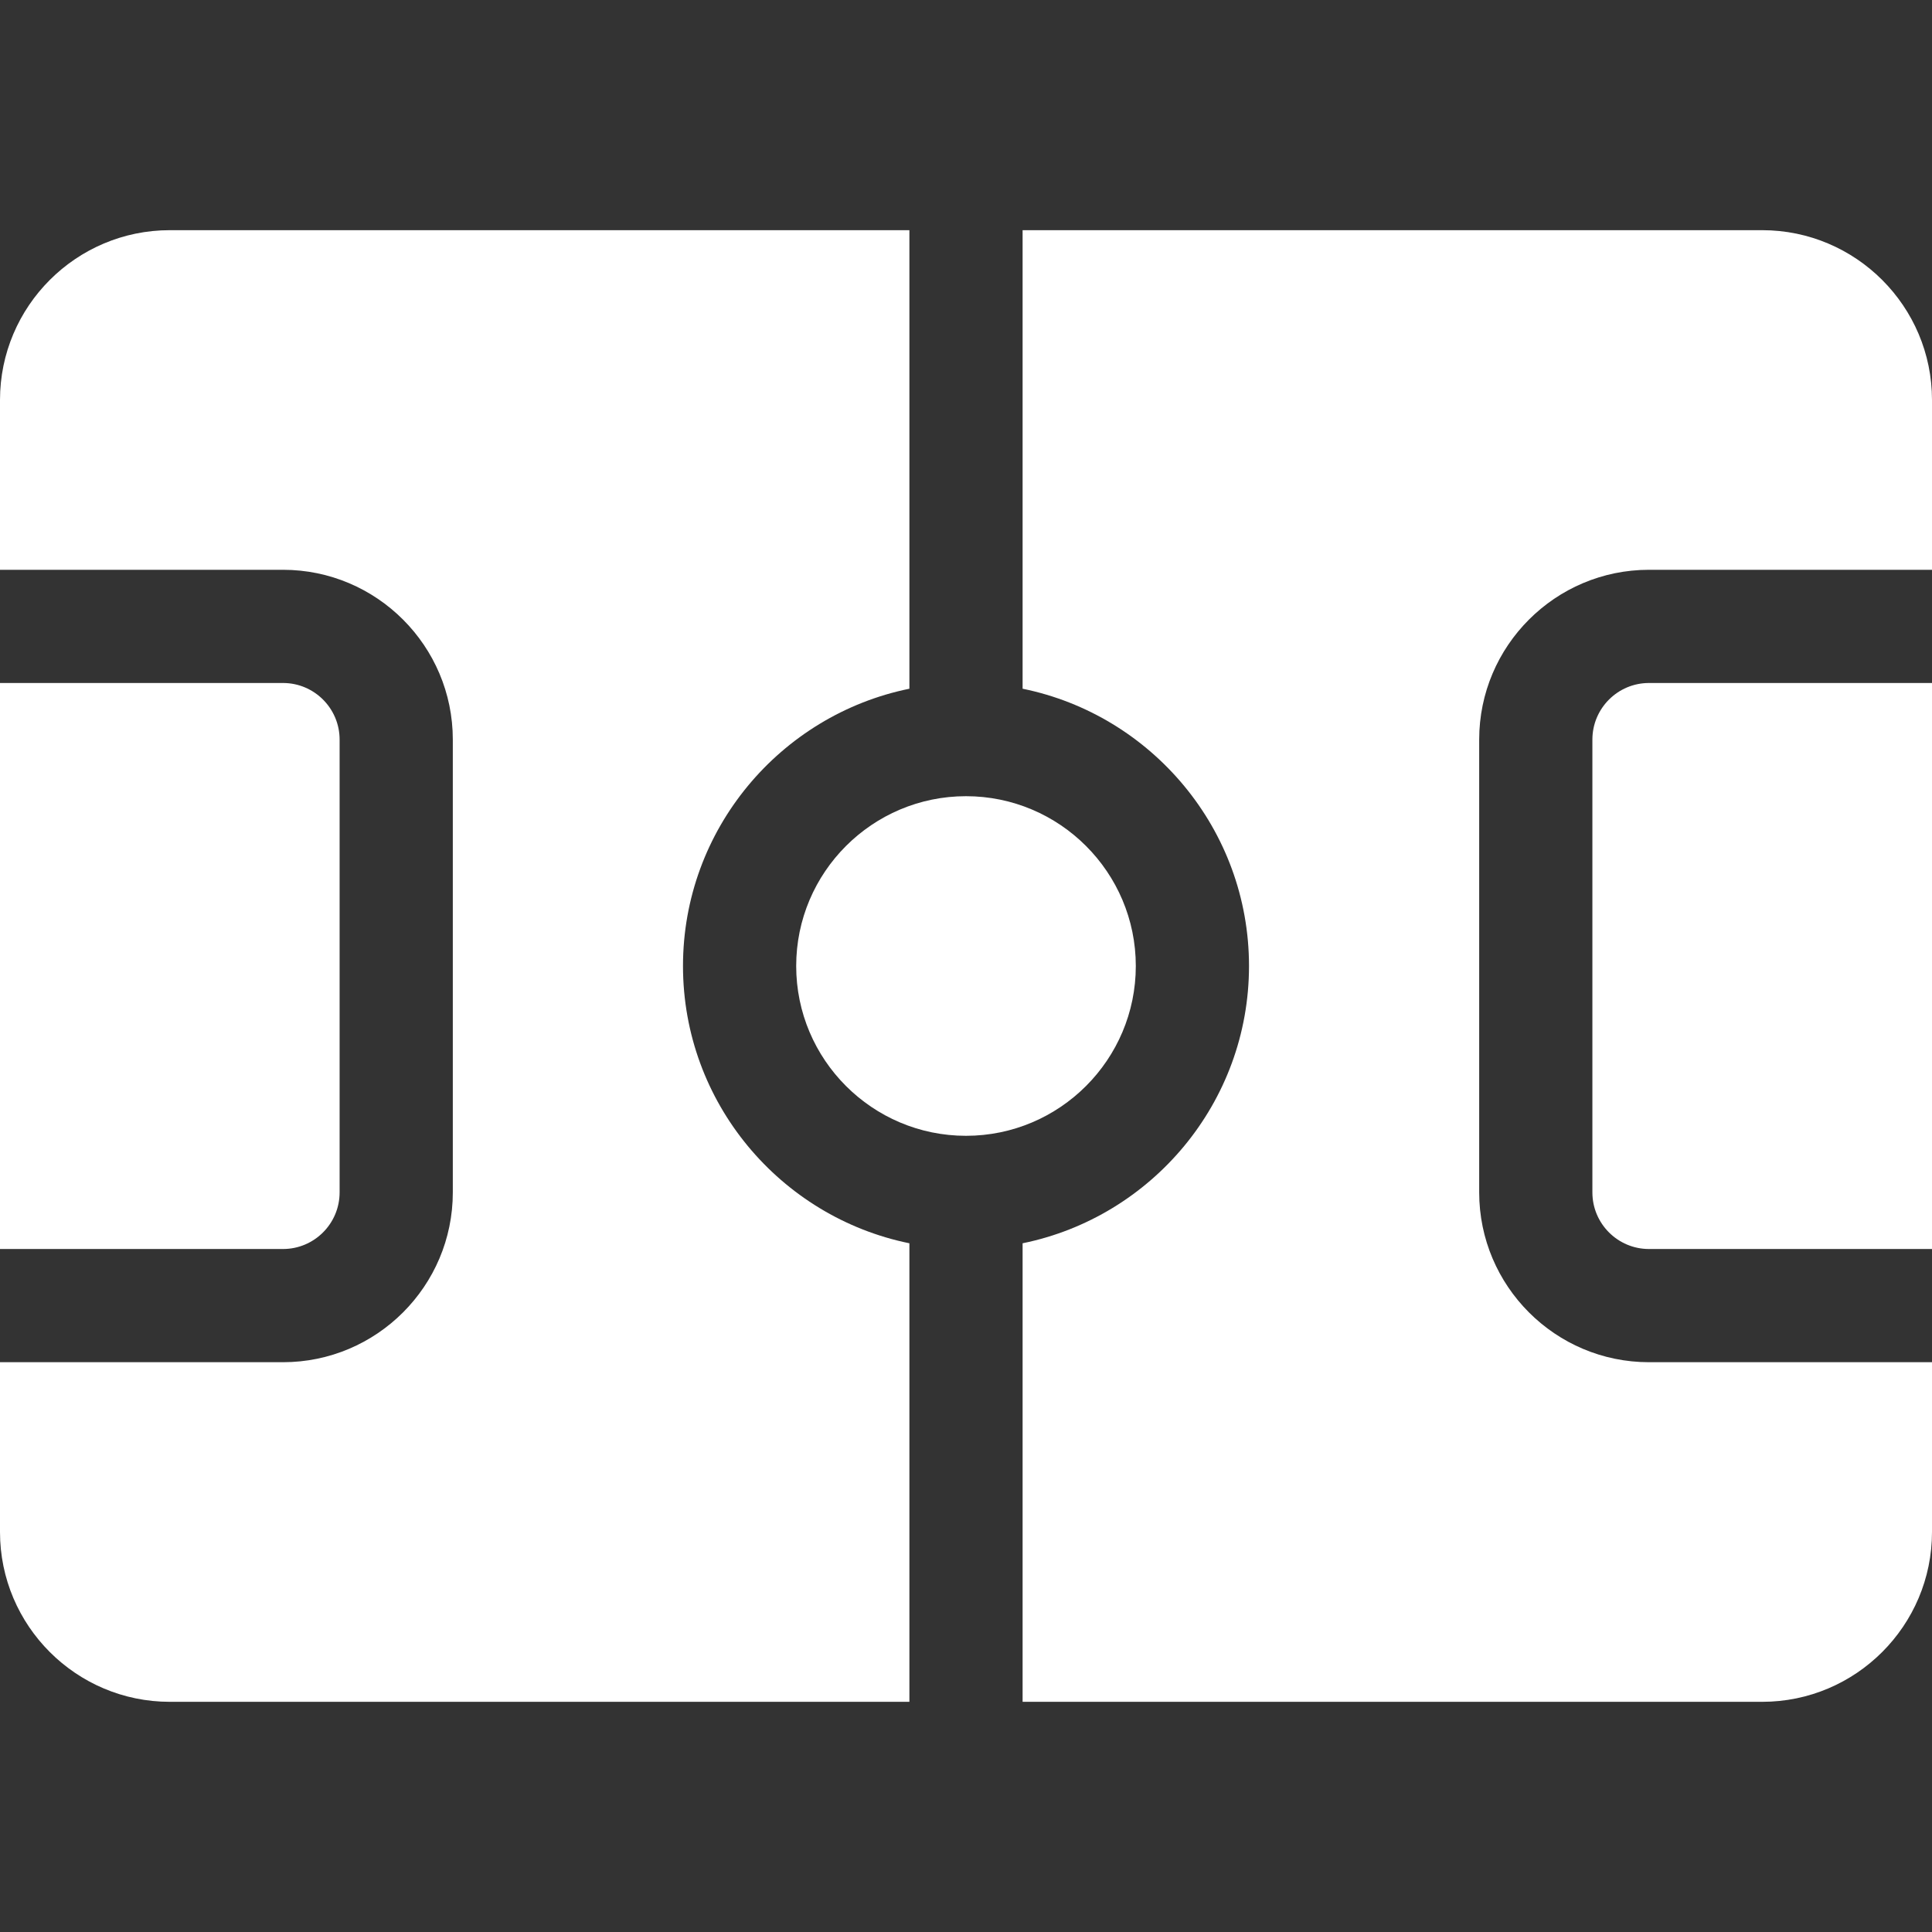<?xml version="1.0"?>
<svg xmlns="http://www.w3.org/2000/svg" xmlns:xlink="http://www.w3.org/1999/xlink" version="1.1" id="Capa_1" x="0px" y="0px" viewBox="0 0 512 512" style="enable-background:new 0 0 512 512;" xml:space="preserve" width="512px" height="512px"><rect x="0" y="0" width="512" height="512" fill="#333333" stroke="none"/><g><g>
	<g>
		<path d="M75,181H0v150h75c8.276,0,15-6.724,15-15V196C90,187.724,83.276,181,75,181z" data-original="#000000" class="active-path" data-old_color="#000000" fill="#FFFFFF"/>
	</g>
</g><g>
	<g>
		<path d="M241,182.518V61H45C20.186,61,0,81.186,0,106v45h75c24.814,0,45,20.186,45,45v120c0,24.814-20.186,45-45,45H0v45    c0,24.814,20.186,45,45,45h196V329.482c-34.191-6.969-60-37.266-60-73.482S206.809,189.487,241,182.518z" data-original="#000000" class="active-path" data-old_color="#000000" fill="#FFFFFF"/>
	</g>
</g><g>
	<g>
		<path d="M437,181c-8.276,0-15,6.724-15,15v120c0,8.276,6.724,15,15,15h75V181H437z" data-original="#000000" class="active-path" data-old_color="#000000" fill="#FFFFFF"/>
	</g>
</g><g>
	<g>
		<path d="M256,211c-24.814,0-45,20.186-45,45c0,24.814,20.186,45,45,45c24.814,0,45-20.186,45-45C301,231.186,280.814,211,256,211z    " data-original="#000000" class="active-path" data-old_color="#000000" fill="#FFFFFF"/>
	</g>
</g><g>
	<g>
		<path d="M437,151h75v-45c0-24.814-20.186-45-45-45H271v121.518c34.191,6.969,60,37.266,60,73.482s-25.809,66.513-60,73.482V451    h196c24.814,0,45-20.186,45-45v-45h-75c-24.814,0-45-20.186-45-45V196C392,171.186,412.186,151,437,151z" data-original="#000000" class="active-path" data-old_color="#000000" fill="#FFFFFF"/>
	</g>
</g></g> </svg>
